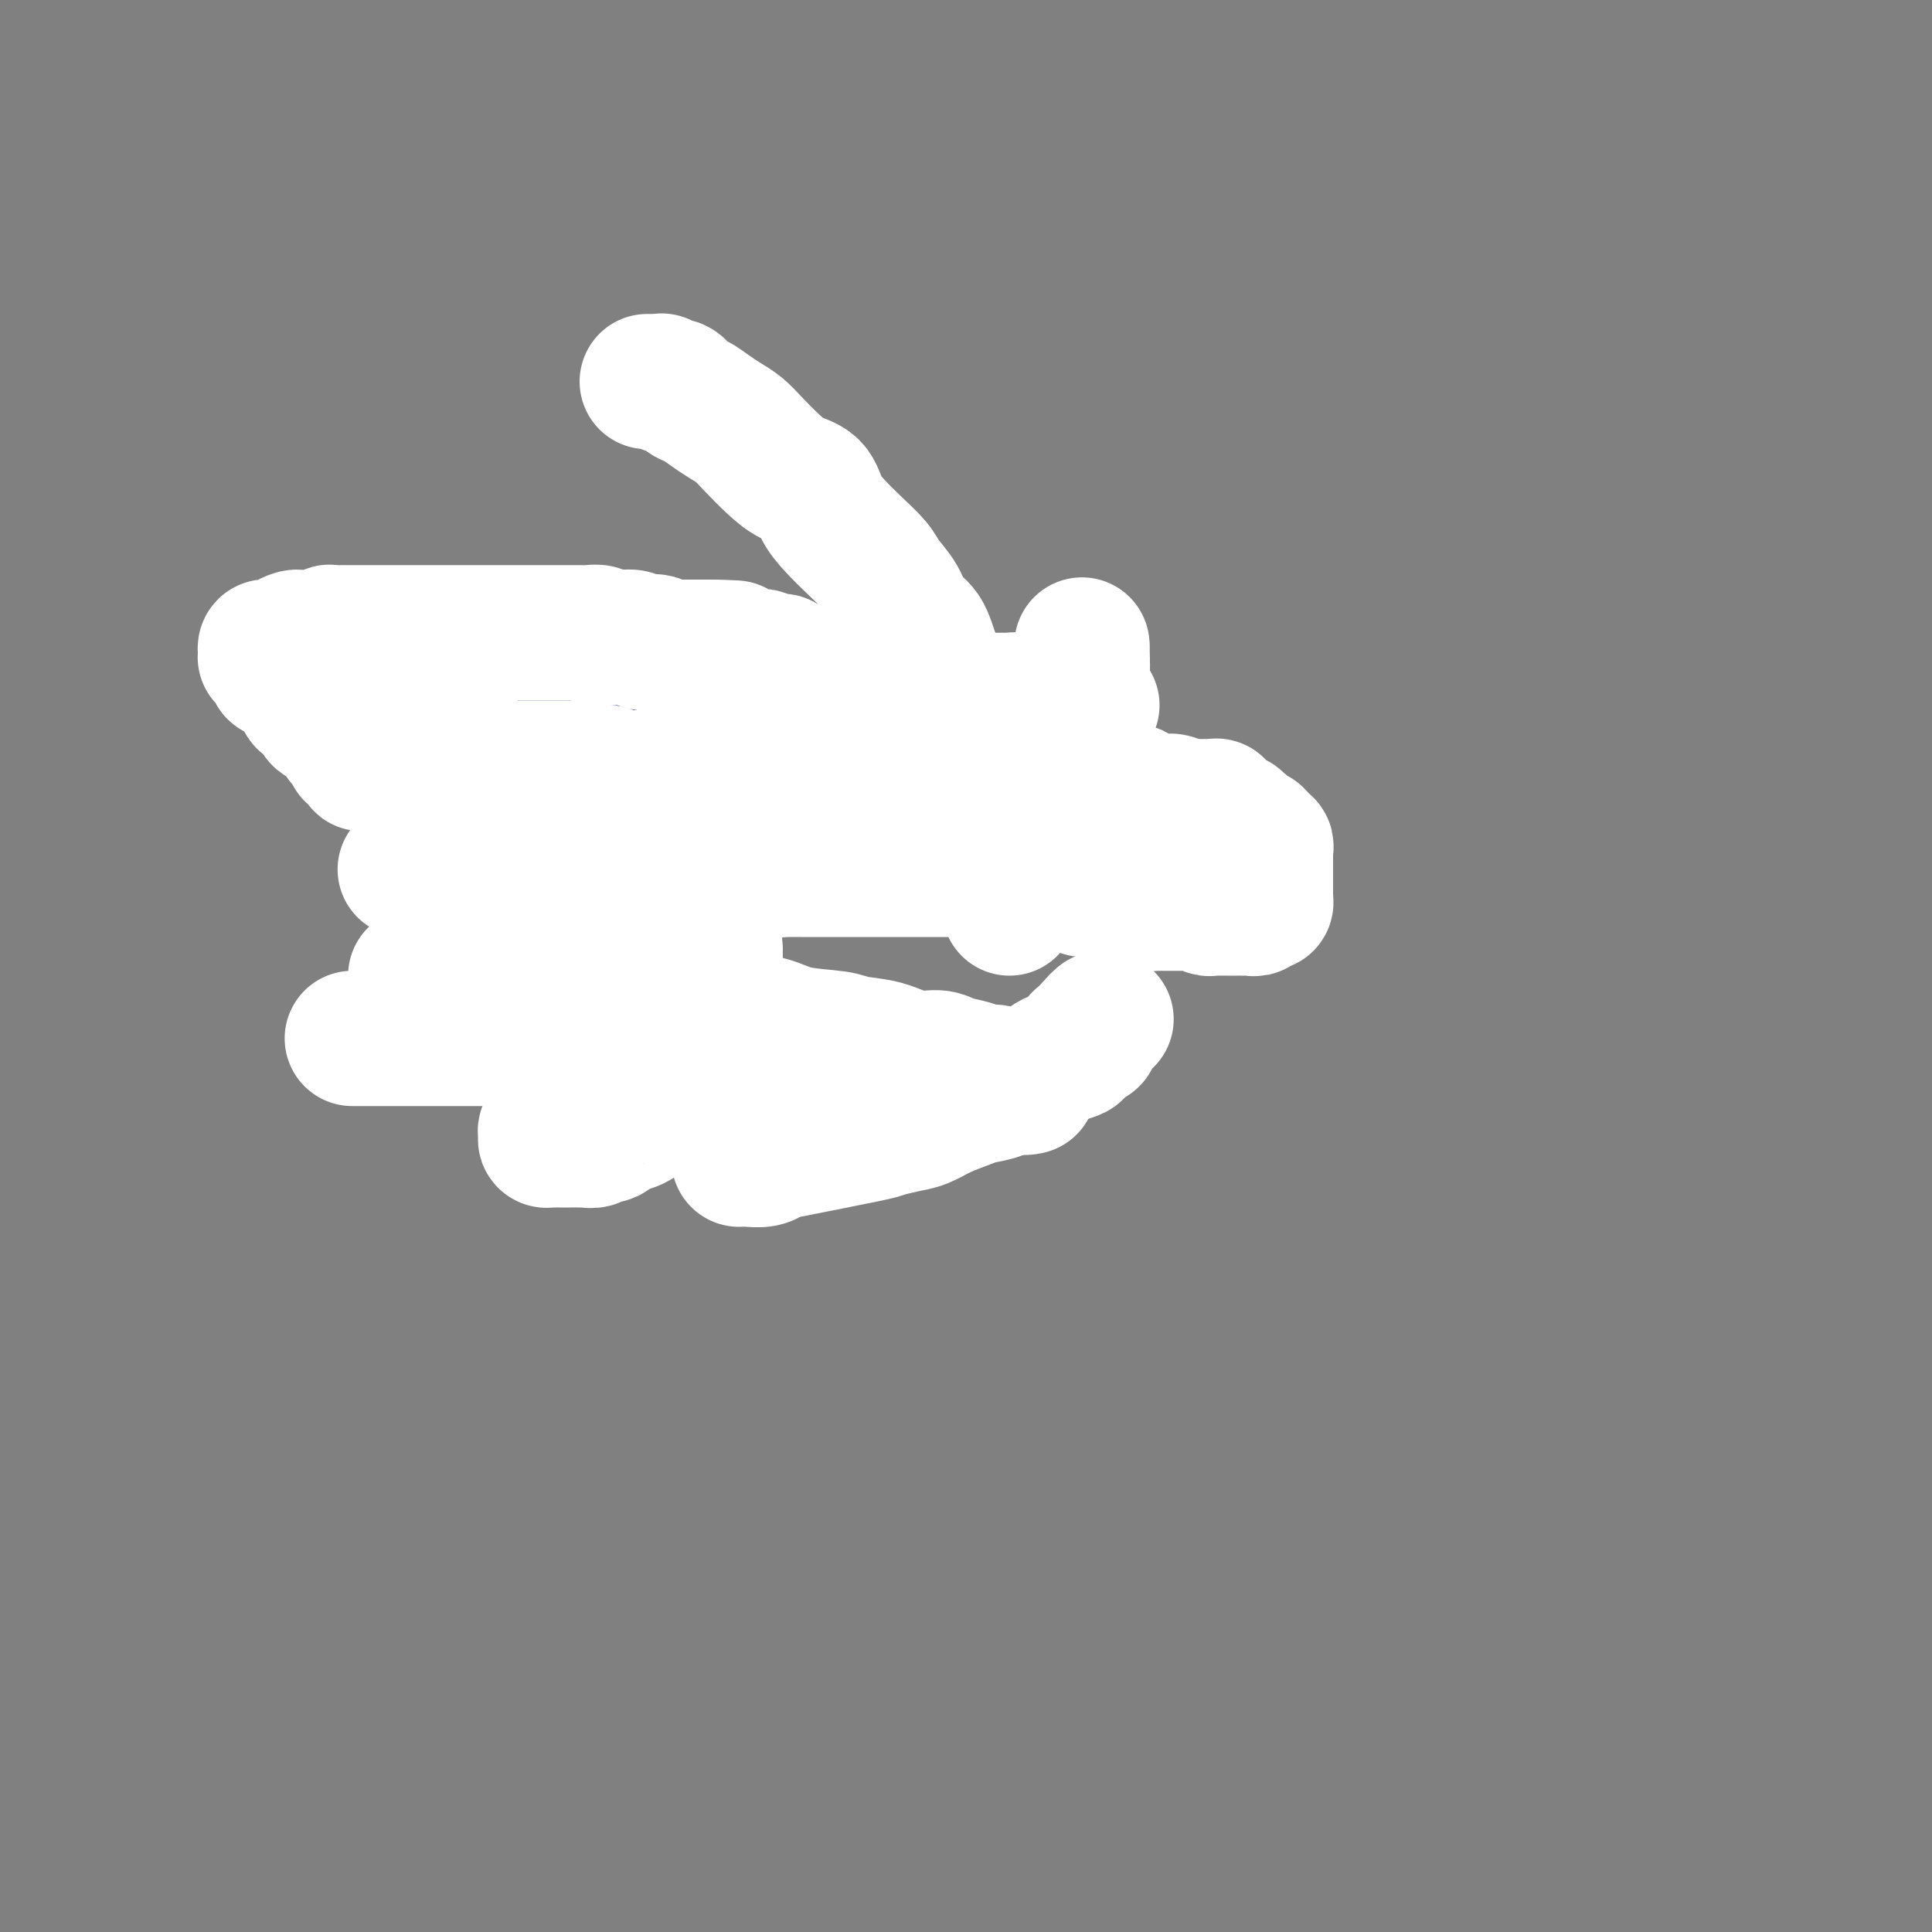 <svg viewBox='0 0 400 400' version='1.1' xmlns='http://www.w3.org/2000/svg' xmlns:xlink='http://www.w3.org/1999/xlink'><rect x="0" y="0" width="400" height="400" fill="#808080" stroke="none"/><g fill='none' stroke='#FFFFFF' stroke-width='28' stroke-linecap='round' stroke-linejoin='round'><path d='M153,240c0.565,-0.028 1.129,-0.057 2,0c0.871,0.057 2.048,0.198 3,0c0.952,-0.198 1.678,-0.736 2,-1c0.322,-0.264 0.238,-0.255 4,-1c3.762,-0.745 11.369,-2.244 15,-3c3.631,-0.756 3.287,-0.770 4,-1c0.713,-0.230 2.482,-0.678 4,-1c1.518,-0.322 2.784,-0.519 4,-1c1.216,-0.481 2.383,-1.245 4,-2c1.617,-0.755 3.686,-1.500 5,-2c1.314,-0.500 1.875,-0.754 3,-1c1.125,-0.246 2.814,-0.486 4,-1c1.186,-0.514 1.869,-1.304 3,-2c1.131,-0.696 2.709,-1.298 4,-2c1.291,-0.702 2.295,-1.503 3,-2c0.705,-0.497 1.111,-0.692 2,-1c0.889,-0.308 2.262,-0.731 3,-1c0.738,-0.269 0.843,-0.383 1,-1c0.157,-0.617 0.367,-1.737 1,-2c0.633,-0.263 1.690,0.332 2,0c0.310,-0.332 -0.128,-1.592 0,-2c0.128,-0.408 0.823,0.034 1,0c0.177,-0.034 -0.162,-0.545 0,-1c0.162,-0.455 0.827,-0.854 1,-1c0.173,-0.146 -0.146,-0.039 0,0c0.146,0.039 0.756,0.011 1,0c0.244,-0.011 0.122,-0.006 0,0'/></g>
<g fill='none' stroke='#122B6A' stroke-width='28' stroke-linecap='round' stroke-linejoin='round'><path d='M254,175c0.095,-0.312 0.191,-0.623 0,-1c-0.191,-0.377 -0.667,-0.818 -1,-1c-0.333,-0.182 -0.523,-0.105 -1,0c-0.477,0.105 -1.241,0.236 -2,0c-0.759,-0.236 -1.514,-0.841 -2,-1c-0.486,-0.159 -0.702,0.126 -2,0c-1.298,-0.126 -3.679,-0.663 -5,-1c-1.321,-0.337 -1.582,-0.474 -3,-1c-1.418,-0.526 -3.992,-1.440 -6,-2c-2.008,-0.560 -3.451,-0.764 -5,-1c-1.549,-0.236 -3.204,-0.504 -5,-1c-1.796,-0.496 -3.732,-1.221 -6,-2c-2.268,-0.779 -4.869,-1.612 -7,-2c-2.131,-0.388 -3.792,-0.330 -6,-1c-2.208,-0.670 -4.964,-2.067 -8,-3c-3.036,-0.933 -6.353,-1.401 -9,-2c-2.647,-0.599 -4.623,-1.330 -7,-2c-2.377,-0.670 -5.155,-1.281 -8,-2c-2.845,-0.719 -5.759,-1.547 -9,-2c-3.241,-0.453 -6.811,-0.532 -10,-1c-3.189,-0.468 -5.998,-1.325 -9,-2c-3.002,-0.675 -6.198,-1.168 -9,-2c-2.802,-0.832 -5.209,-2.002 -8,-3c-2.791,-0.998 -5.967,-1.822 -9,-2c-3.033,-0.178 -5.922,0.292 -9,0c-3.078,-0.292 -6.346,-1.346 -9,-2c-2.654,-0.654 -4.696,-0.907 -7,-1c-2.304,-0.093 -4.872,-0.025 -7,0c-2.128,0.025 -3.816,0.007 -6,0c-2.184,-0.007 -4.865,-0.002 -7,0c-2.135,0.002 -3.725,-0.000 -5,0c-1.275,0.000 -2.236,0.003 -3,0c-0.764,-0.003 -1.331,-0.012 -2,0c-0.669,0.012 -1.441,0.045 -2,0c-0.559,-0.045 -0.906,-0.167 -1,0c-0.094,0.167 0.067,0.625 0,1c-0.067,0.375 -0.360,0.667 0,1c0.360,0.333 1.373,0.705 2,1c0.627,0.295 0.870,0.511 2,1c1.130,0.489 3.149,1.249 5,2c1.851,0.751 3.534,1.493 6,2c2.466,0.507 5.713,0.780 8,1c2.287,0.220 3.612,0.388 6,1c2.388,0.612 5.837,1.666 9,2c3.163,0.334 6.039,-0.054 9,0c2.961,0.054 6.007,0.550 9,1c2.993,0.450 5.932,0.853 9,1c3.068,0.147 6.264,0.040 9,0c2.736,-0.040 5.013,-0.011 8,0c2.987,0.011 6.684,0.003 10,0c3.316,-0.003 6.252,-0.001 9,0c2.748,0.001 5.307,0.000 8,0c2.693,-0.000 5.521,-0.000 8,0c2.479,0.000 4.608,0.000 7,0c2.392,-0.000 5.046,-0.000 7,0c1.954,0.000 3.208,0.000 5,0c1.792,-0.000 4.123,-0.000 6,0c1.877,0.000 3.300,0.000 5,0c1.700,-0.000 3.678,-0.000 5,0c1.322,0.000 1.989,-0.000 3,0c1.011,0.000 2.366,0.000 3,0c0.634,-0.000 0.546,-0.000 1,0c0.454,0.000 1.451,0.000 2,0c0.549,-0.000 0.651,-0.000 1,0c0.349,0.000 0.943,0.000 1,0c0.057,-0.000 -0.425,-0.000 -1,0c-0.575,0.000 -1.242,0.000 -2,0c-0.758,-0.000 -1.608,-0.001 -2,0c-0.392,0.001 -0.327,0.003 -1,0c-0.673,-0.003 -2.083,-0.011 -3,0c-0.917,0.011 -1.342,0.040 -2,0c-0.658,-0.040 -1.550,-0.149 -3,0c-1.450,0.149 -3.460,0.555 -5,1c-1.540,0.445 -2.612,0.930 -4,1c-1.388,0.070 -3.093,-0.276 -5,0c-1.907,0.276 -4.018,1.175 -6,2c-1.982,0.825 -3.835,1.576 -6,2c-2.165,0.424 -4.640,0.520 -7,1c-2.360,0.480 -4.603,1.343 -7,2c-2.397,0.657 -4.947,1.110 -7,2c-2.053,0.890 -3.609,2.219 -6,3c-2.391,0.781 -5.615,1.014 -8,2c-2.385,0.986 -3.930,2.726 -6,4c-2.070,1.274 -4.666,2.082 -7,3c-2.334,0.918 -4.407,1.945 -6,3c-1.593,1.055 -2.707,2.137 -4,3c-1.293,0.863 -2.766,1.506 -4,2c-1.234,0.494 -2.229,0.839 -3,2c-0.771,1.161 -1.317,3.139 -2,4c-0.683,0.861 -1.504,0.606 -2,1c-0.496,0.394 -0.669,1.436 -1,2c-0.331,0.564 -0.821,0.649 -1,1c-0.179,0.351 -0.048,0.969 0,1c0.048,0.031 0.013,-0.526 0,0c-0.013,0.526 -0.003,2.134 0,3c0.003,0.866 -0.002,0.992 0,1c0.002,0.008 0.011,-0.100 0,0c-0.011,0.100 -0.042,0.408 0,1c0.042,0.592 0.155,1.468 0,2c-0.155,0.532 -0.580,0.720 0,1c0.580,0.280 2.166,0.651 3,1c0.834,0.349 0.917,0.674 1,1'/><path d='M115,203c1.083,1.782 1.790,2.737 3,3c1.210,0.263 2.922,-0.167 4,0c1.078,0.167 1.521,0.929 3,2c1.479,1.071 3.994,2.449 5,3c1.006,0.551 0.503,0.276 0,0'/></g>
<g fill='none' stroke='#FFFFFF' stroke-width='28' stroke-linecap='round' stroke-linejoin='round'><path d='M213,225c-0.476,0.112 -0.953,0.223 -1,0c-0.047,-0.223 0.335,-0.782 0,-1c-0.335,-0.218 -1.388,-0.096 -2,0c-0.612,0.096 -0.785,0.166 -1,0c-0.215,-0.166 -0.473,-0.569 -1,-1c-0.527,-0.431 -1.322,-0.890 -2,-1c-0.678,-0.110 -1.240,0.130 -2,0c-0.760,-0.130 -1.720,-0.630 -3,-1c-1.280,-0.370 -2.882,-0.610 -4,-1c-1.118,-0.390 -1.754,-0.931 -3,-1c-1.246,-0.069 -3.102,0.333 -5,0c-1.898,-0.333 -3.838,-1.403 -6,-2c-2.162,-0.597 -4.545,-0.723 -6,-1c-1.455,-0.277 -1.981,-0.704 -4,-1c-2.019,-0.296 -5.529,-0.459 -8,-1c-2.471,-0.541 -3.901,-1.458 -6,-2c-2.099,-0.542 -4.867,-0.710 -7,-1c-2.133,-0.290 -3.629,-0.704 -6,-1c-2.371,-0.296 -5.615,-0.476 -8,-1c-2.385,-0.524 -3.910,-1.394 -6,-2c-2.090,-0.606 -4.746,-0.950 -7,-1c-2.254,-0.050 -4.105,0.193 -6,0c-1.895,-0.193 -3.833,-0.821 -6,-1c-2.167,-0.179 -4.562,0.092 -6,0c-1.438,-0.092 -1.918,-0.546 -3,-1c-1.082,-0.454 -2.765,-0.906 -4,-1c-1.235,-0.094 -2.023,0.171 -3,0c-0.977,-0.171 -2.142,-0.778 -3,-1c-0.858,-0.222 -1.409,-0.060 -2,0c-0.591,0.060 -1.221,0.016 -2,0c-0.779,-0.016 -1.708,-0.004 -2,0c-0.292,0.004 0.053,0.001 0,0c-0.053,-0.001 -0.502,0.001 -1,0c-0.498,-0.001 -1.044,-0.004 -1,0c0.044,0.004 0.678,0.015 1,0c0.322,-0.015 0.332,-0.056 1,0c0.668,0.056 1.994,0.207 3,0c1.006,-0.207 1.691,-0.774 2,-1c0.309,-0.226 0.243,-0.113 1,0c0.757,0.113 2.339,0.226 3,0c0.661,-0.226 0.403,-0.792 1,-1c0.597,-0.208 2.051,-0.059 3,0c0.949,0.059 1.395,0.026 2,0c0.605,-0.026 1.370,-0.045 2,0c0.630,0.045 1.126,0.156 2,0c0.874,-0.156 2.125,-0.578 3,-1c0.875,-0.422 1.374,-0.845 2,-1c0.626,-0.155 1.379,-0.041 2,0c0.621,0.041 1.111,0.011 2,0c0.889,-0.011 2.176,-0.003 3,0c0.824,0.003 1.183,0.001 2,0c0.817,-0.001 2.090,-0.000 3,0c0.910,0.000 1.455,0.000 2,0c0.545,-0.000 1.089,-0.000 2,0c0.911,0.000 2.187,0.000 3,0c0.813,-0.000 1.162,-0.000 2,0c0.838,0.000 2.164,0.000 3,0c0.836,-0.000 1.180,-0.000 2,0c0.820,0.000 2.114,0.000 3,0c0.886,-0.000 1.365,-0.000 2,0c0.635,0.000 1.428,0.001 2,0c0.572,-0.001 0.924,-0.004 1,0c0.076,0.004 -0.123,0.016 0,0c0.123,-0.016 0.570,-0.061 1,0c0.430,0.061 0.845,0.227 1,0c0.155,-0.227 0.051,-0.848 0,-1c-0.051,-0.152 -0.051,0.166 0,0c0.051,-0.166 0.151,-0.814 0,-1c-0.151,-0.186 -0.555,0.090 -1,0c-0.445,-0.090 -0.933,-0.546 -1,-1c-0.067,-0.454 0.288,-0.905 0,-1c-0.288,-0.095 -1.217,0.167 -2,0c-0.783,-0.167 -1.418,-0.763 -2,-1c-0.582,-0.237 -1.110,-0.115 -2,0c-0.890,0.115 -2.143,0.223 -3,0c-0.857,-0.223 -1.318,-0.777 -2,-1c-0.682,-0.223 -1.586,-0.116 -2,0c-0.414,0.116 -0.337,0.242 -1,0c-0.663,-0.242 -2.067,-0.853 -3,-1c-0.933,-0.147 -1.395,0.171 -2,0c-0.605,-0.171 -1.352,-0.831 -2,-1c-0.648,-0.169 -1.195,0.152 -2,0c-0.805,-0.152 -1.868,-0.777 -3,-1c-1.132,-0.223 -2.334,-0.045 -3,0c-0.666,0.045 -0.797,-0.044 -1,0c-0.203,0.044 -0.478,0.222 -1,0c-0.522,-0.222 -1.291,-0.843 -2,-1c-0.709,-0.157 -1.359,0.150 -2,0c-0.641,-0.150 -1.275,-0.758 -2,-1c-0.725,-0.242 -1.542,-0.117 -2,0c-0.458,0.117 -0.556,0.228 -1,0c-0.444,-0.228 -1.232,-0.793 -2,-1c-0.768,-0.207 -1.514,-0.056 -2,0c-0.486,0.056 -0.710,0.016 -1,0c-0.290,-0.016 -0.645,-0.008 -1,0'/><path d='M100,186c-6.550,-1.311 -1.924,-1.087 0,-1c1.924,0.087 1.144,0.037 1,0c-0.144,-0.037 0.346,-0.063 1,0c0.654,0.063 1.473,0.213 2,0c0.527,-0.213 0.761,-0.789 1,-1c0.239,-0.211 0.483,-0.056 1,0c0.517,0.056 1.308,0.015 2,0c0.692,-0.015 1.284,-0.003 2,0c0.716,0.003 1.556,-0.003 2,0c0.444,0.003 0.491,0.015 1,0c0.509,-0.015 1.481,-0.057 2,0c0.519,0.057 0.587,0.211 1,0c0.413,-0.211 1.171,-0.789 2,-1c0.829,-0.211 1.727,-0.057 2,0c0.273,0.057 -0.080,0.016 0,0c0.080,-0.016 0.594,-0.008 1,0c0.406,0.008 0.705,0.016 1,0c0.295,-0.016 0.585,-0.057 1,0c0.415,0.057 0.953,0.212 1,0c0.047,-0.212 -0.399,-0.792 -1,-1c-0.601,-0.208 -1.356,-0.046 -2,0c-0.644,0.046 -1.175,-0.026 -2,0c-0.825,0.026 -1.943,0.151 -3,0c-1.057,-0.151 -2.054,-0.576 -3,-1c-0.946,-0.424 -1.842,-0.846 -3,-1c-1.158,-0.154 -2.579,-0.041 -4,0c-1.421,0.041 -2.840,0.011 -4,0c-1.160,-0.011 -2.059,-0.003 -3,0c-0.941,0.003 -1.925,0.001 -3,0c-1.075,-0.001 -2.242,-0.000 -3,0c-0.758,0.000 -1.107,0.000 -2,0c-0.893,-0.000 -2.331,-0.000 -3,0c-0.669,0.000 -0.569,0.000 -1,0c-0.431,-0.000 -1.391,-0.000 -2,0c-0.609,0.000 -0.866,0.000 -1,0c-0.134,-0.000 -0.145,-0.000 0,0c0.145,0.000 0.447,0.000 1,0c0.553,-0.000 1.357,-0.000 2,0c0.643,0.000 1.123,0.001 2,0c0.877,-0.001 2.149,-0.004 3,0c0.851,0.004 1.280,0.015 2,0c0.720,-0.015 1.732,-0.057 3,0c1.268,0.057 2.793,0.211 4,0c1.207,-0.211 2.098,-0.788 3,-1c0.902,-0.212 1.816,-0.061 3,0c1.184,0.061 2.637,0.030 4,0c1.363,-0.030 2.637,-0.061 4,0c1.363,0.061 2.817,0.212 4,0c1.183,-0.212 2.097,-0.789 3,-1c0.903,-0.211 1.794,-0.057 3,0c1.206,0.057 2.725,0.015 4,0c1.275,-0.015 2.306,-0.004 3,0c0.694,0.004 1.050,0.001 2,0c0.950,-0.001 2.492,-0.000 3,0c0.508,0.000 -0.019,0.000 0,0c0.019,-0.000 0.583,-0.000 1,0c0.417,0.000 0.685,0.000 1,0c0.315,-0.000 0.675,-0.000 1,0c0.325,0.000 0.613,0.000 1,0c0.387,-0.000 0.873,-0.000 1,0c0.127,0.000 -0.107,0.000 0,0c0.107,-0.000 0.553,-0.000 1,0'/><path d='M143,178c9.156,-0.309 3.045,-0.083 1,0c-2.045,0.083 -0.023,0.022 1,0c1.023,-0.022 1.048,-0.006 1,0c-0.048,0.006 -0.168,0.002 0,0c0.168,-0.002 0.623,-0.001 1,0c0.377,0.001 0.674,0.000 1,0c0.326,-0.000 0.680,-0.001 1,0c0.320,0.001 0.607,0.004 1,0c0.393,-0.004 0.892,-0.015 1,0c0.108,0.015 -0.173,0.057 0,0c0.173,-0.057 0.802,-0.211 1,0c0.198,0.211 -0.035,0.789 0,1c0.035,0.211 0.338,0.057 1,0c0.662,-0.057 1.683,-0.015 2,0c0.317,0.015 -0.070,0.004 0,0c0.070,-0.004 0.596,-0.002 1,0c0.404,0.002 0.686,0.004 1,0c0.314,-0.004 0.662,-0.015 1,0c0.338,0.015 0.668,0.057 1,0c0.332,-0.057 0.666,-0.211 1,0c0.334,0.211 0.669,0.789 1,1c0.331,0.211 0.657,0.057 1,0c0.343,-0.057 0.704,-0.015 1,0c0.296,0.015 0.526,0.004 1,0c0.474,-0.004 1.191,-0.001 2,0c0.809,0.001 1.708,0.000 2,0c0.292,-0.000 -0.024,-0.000 0,0c0.024,0.000 0.388,0.000 1,0c0.612,-0.000 1.473,-0.000 2,0c0.527,0.000 0.718,0.000 1,0c0.282,-0.000 0.653,-0.000 1,0c0.347,0.000 0.671,0.000 1,0c0.329,-0.000 0.665,-0.000 1,0c0.335,0.000 0.671,0.000 1,0c0.329,-0.000 0.653,-0.000 1,0c0.347,0.000 0.718,0.000 1,0c0.282,-0.000 0.475,-0.000 1,0c0.525,0.000 1.383,0.000 2,0c0.617,-0.000 0.993,-0.000 1,0c0.007,0.000 -0.353,0.000 0,0c0.353,-0.000 1.421,-0.000 2,0c0.579,0.000 0.670,0.000 1,0c0.330,-0.000 0.901,-0.000 1,0c0.099,0.000 -0.273,0.000 0,0c0.273,-0.000 1.190,-0.000 2,0c0.810,0.000 1.513,0.000 2,0c0.487,-0.000 0.759,-0.000 1,0c0.241,0.000 0.449,0.000 1,0c0.551,-0.000 1.443,-0.000 2,0c0.557,0.000 0.780,0.000 1,0c0.220,-0.000 0.436,-0.000 1,0c0.564,0.000 1.475,0.000 2,0c0.525,-0.000 0.666,-0.000 1,0c0.334,0.000 0.863,0.000 1,0c0.137,-0.000 -0.117,-0.000 0,0c0.117,0.000 0.605,0.000 1,0c0.395,-0.000 0.697,-0.000 1,0c0.303,0.000 0.606,0.000 1,0c0.394,-0.000 0.879,-0.000 1,0c0.121,0.000 -0.122,0.000 0,0c0.122,-0.000 0.607,-0.001 1,0c0.393,0.001 0.693,0.004 1,0c0.307,-0.004 0.621,-0.015 1,0c0.379,0.015 0.822,0.057 1,0c0.178,-0.057 0.089,-0.211 0,0c-0.089,0.211 -0.179,0.788 0,1c0.179,0.212 0.626,0.061 1,0c0.374,-0.061 0.674,-0.030 1,0c0.326,0.030 0.679,0.061 1,0c0.321,-0.061 0.611,-0.212 1,0c0.389,0.212 0.877,0.789 1,1c0.123,0.211 -0.121,0.056 0,0c0.121,-0.056 0.606,-0.015 1,0c0.394,0.015 0.697,0.003 1,0c0.303,-0.003 0.606,0.003 1,0c0.394,-0.003 0.879,-0.015 1,0c0.121,0.015 -0.122,0.057 0,0c0.122,-0.057 0.610,-0.211 1,0c0.390,0.211 0.682,0.789 1,1c0.318,0.211 0.664,0.056 1,0c0.336,-0.056 0.664,-0.011 1,0c0.336,0.011 0.681,-0.011 1,0c0.319,0.011 0.611,0.056 1,0c0.389,-0.056 0.875,-0.211 1,0c0.125,0.211 -0.111,0.789 0,1c0.111,0.211 0.569,0.057 1,0c0.431,-0.057 0.837,-0.015 1,0c0.163,0.015 0.085,0.004 0,0c-0.085,-0.004 -0.177,-0.001 0,0c0.177,0.001 0.625,0.000 1,0c0.375,-0.000 0.679,-0.000 1,0c0.321,0.000 0.661,0.000 1,0'/><path d='M229,184c13.770,0.868 5.195,0.037 2,0c-3.195,-0.037 -1.009,0.721 0,1c1.009,0.279 0.843,0.079 1,0c0.157,-0.079 0.639,-0.036 1,0c0.361,0.036 0.603,0.066 1,0c0.397,-0.066 0.950,-0.228 1,0c0.050,0.228 -0.403,0.846 0,1c0.403,0.154 1.662,-0.155 2,0c0.338,0.155 -0.246,0.774 0,1c0.246,0.226 1.323,0.061 2,0c0.677,-0.061 0.955,-0.016 1,0c0.045,0.016 -0.142,0.004 0,0c0.142,-0.004 0.612,-0.001 1,0c0.388,0.001 0.696,0.000 1,0c0.304,-0.000 0.606,-0.000 1,0c0.394,0.000 0.879,-0.000 1,0c0.121,0.000 -0.121,0.000 0,0c0.121,-0.000 0.605,-0.001 1,0c0.395,0.001 0.701,0.004 1,0c0.299,-0.004 0.591,-0.015 1,0c0.409,0.015 0.935,0.057 1,0c0.065,-0.057 -0.333,-0.211 0,0c0.333,0.211 1.395,0.789 2,1c0.605,0.211 0.754,0.057 1,0c0.246,-0.057 0.591,-0.015 1,0c0.409,0.015 0.883,0.004 1,0c0.117,-0.004 -0.122,-0.001 0,0c0.122,0.001 0.606,0.000 1,0c0.394,-0.000 0.697,0.000 1,0c0.303,-0.000 0.606,-0.000 1,0c0.394,0.000 0.879,0.001 1,0c0.121,-0.001 -0.123,-0.004 0,0c0.123,0.004 0.611,0.016 1,0c0.389,-0.016 0.679,-0.060 1,0c0.321,0.060 0.675,0.222 1,0c0.325,-0.222 0.623,-0.829 1,-1c0.377,-0.171 0.833,0.094 1,0c0.167,-0.094 0.045,-0.546 0,-1c-0.045,-0.454 -0.012,-0.909 0,-1c0.012,-0.091 0.003,0.183 0,0c-0.003,-0.183 -0.001,-0.823 0,-1c0.001,-0.177 0.000,0.107 0,0c-0.000,-0.107 -0.000,-0.606 0,-1c0.000,-0.394 -0.000,-0.683 0,-1c0.000,-0.317 0.000,-0.662 0,-1c-0.000,-0.338 -0.000,-0.668 0,-1c0.000,-0.332 0.001,-0.668 0,-1c-0.001,-0.332 -0.004,-0.662 0,-1c0.004,-0.338 0.016,-0.683 0,-1c-0.016,-0.317 -0.061,-0.606 0,-1c0.061,-0.394 0.227,-0.894 0,-1c-0.227,-0.106 -0.849,0.183 -1,0c-0.151,-0.183 0.167,-0.836 0,-1c-0.167,-0.164 -0.819,0.163 -1,0c-0.181,-0.163 0.110,-0.814 0,-1c-0.110,-0.186 -0.622,0.095 -1,0c-0.378,-0.095 -0.622,-0.565 -1,-1c-0.378,-0.435 -0.889,-0.835 -1,-1c-0.111,-0.165 0.178,-0.096 0,0c-0.178,0.096 -0.822,0.218 -1,0c-0.178,-0.218 0.110,-0.775 0,-1c-0.110,-0.225 -0.617,-0.117 -1,0c-0.383,0.117 -0.643,0.243 -1,0c-0.357,-0.243 -0.813,-0.853 -1,-1c-0.187,-0.147 -0.106,0.171 0,0c0.106,-0.171 0.235,-0.830 0,-1c-0.235,-0.170 -0.836,0.151 -1,0c-0.164,-0.151 0.110,-0.772 0,-1c-0.110,-0.228 -0.603,-0.061 -1,0c-0.397,0.061 -0.698,0.016 -1,0c-0.302,-0.016 -0.606,-0.004 -1,0c-0.394,0.004 -0.879,0.001 -1,0c-0.121,-0.001 0.122,-0.000 0,0c-0.122,0.000 -0.607,0.000 -1,0c-0.393,-0.000 -0.693,-0.000 -1,0c-0.307,0.000 -0.621,0.000 -1,0c-0.379,-0.000 -0.823,-0.000 -1,0c-0.177,0.000 -0.089,0.000 0,0'/><path d='M244,167c-2.963,-1.464 -1.371,-1.124 -1,-1c0.371,0.124 -0.478,0.033 -1,0c-0.522,-0.033 -0.717,-0.008 -1,0c-0.283,0.008 -0.653,-0.001 -1,0c-0.347,0.001 -0.671,0.010 -1,0c-0.329,-0.010 -0.663,-0.040 -1,0c-0.337,0.040 -0.676,0.151 -1,0c-0.324,-0.151 -0.632,-0.562 -1,-1c-0.368,-0.438 -0.795,-0.902 -1,-1c-0.205,-0.098 -0.188,0.171 -1,0c-0.812,-0.171 -2.451,-0.782 -3,-1c-0.549,-0.218 -0.006,-0.045 0,0c0.006,0.045 -0.524,-0.040 -1,0c-0.476,0.040 -0.897,0.203 -1,0c-0.103,-0.203 0.112,-0.772 0,-1c-0.112,-0.228 -0.552,-0.116 -1,0c-0.448,0.116 -0.904,0.237 -1,0c-0.096,-0.237 0.167,-0.833 0,-1c-0.167,-0.167 -0.763,0.095 -1,0c-0.237,-0.095 -0.115,-0.548 0,-1c0.115,-0.452 0.223,-0.905 0,-1c-0.223,-0.095 -0.778,0.168 -1,0c-0.222,-0.168 -0.112,-0.766 0,-1c0.112,-0.234 0.227,-0.105 0,0c-0.227,0.105 -0.796,0.187 -1,0c-0.204,-0.187 -0.044,-0.641 0,-1c0.044,-0.359 -0.027,-0.622 0,-1c0.027,-0.378 0.151,-0.871 0,-1c-0.151,-0.129 -0.576,0.106 -1,0c-0.424,-0.106 -0.846,-0.553 -1,-1c-0.154,-0.447 -0.041,-0.893 0,-1c0.041,-0.107 0.011,0.125 0,0c-0.011,-0.125 -0.003,-0.607 0,-1c0.003,-0.393 0.001,-0.697 0,-1c-0.001,-0.303 -0.000,-0.606 0,-1c0.000,-0.394 0.000,-0.879 0,-1c-0.000,-0.121 -0.000,0.121 0,0c0.000,-0.121 -0.000,-0.606 0,-1c0.000,-0.394 0.000,-0.697 0,-1c-0.000,-0.303 -0.000,-0.606 0,-1c0.000,-0.394 0.000,-0.879 0,-1c-0.000,-0.121 -0.001,0.121 0,0c0.001,-0.121 0.004,-0.606 0,-1c-0.004,-0.394 -0.015,-0.698 0,-1c0.015,-0.302 0.057,-0.602 0,-1c-0.057,-0.398 -0.212,-0.894 0,-1c0.212,-0.106 0.793,0.179 1,0c0.207,-0.179 0.041,-0.821 0,-1c-0.041,-0.179 0.041,0.106 0,0c-0.041,-0.106 -0.207,-0.602 0,-1c0.207,-0.398 0.788,-0.698 1,-1c0.212,-0.302 0.057,-0.607 0,-1c-0.057,-0.393 -0.015,-0.873 0,-1c0.015,-0.127 0.004,0.100 0,0c-0.004,-0.100 -0.001,-0.527 0,-1c0.001,-0.473 0.000,-0.992 0,-1c-0.000,-0.008 -0.000,0.496 0,1'/><path d='M224,135c0.003,-3.317 0.011,-0.111 0,1c-0.011,1.111 -0.041,0.125 0,0c0.041,-0.125 0.155,0.610 0,1c-0.155,0.390 -0.578,0.433 -1,1c-0.422,0.567 -0.844,1.658 -1,2c-0.156,0.342 -0.046,-0.063 0,0c0.046,0.063 0.026,0.595 0,1c-0.026,0.405 -0.060,0.682 0,1c0.060,0.318 0.212,0.676 0,1c-0.212,0.324 -0.788,0.613 -1,1c-0.212,0.387 -0.061,0.874 0,1c0.061,0.126 0.030,-0.107 0,0c-0.030,0.107 -0.061,0.554 0,1c0.061,0.446 0.212,0.889 0,1c-0.212,0.111 -0.789,-0.111 -1,0c-0.211,0.111 -0.056,0.555 0,1c0.056,0.445 0.015,0.893 0,1c-0.015,0.107 -0.003,-0.125 0,0c0.003,0.125 -0.003,0.608 0,1c0.003,0.392 0.015,0.693 0,1c-0.015,0.307 -0.056,0.621 0,1c0.056,0.379 0.211,0.822 0,1c-0.211,0.178 -0.788,0.089 -1,0c-0.212,-0.089 -0.061,-0.179 0,0c0.061,0.179 0.031,0.626 0,1c-0.031,0.374 -0.065,0.675 0,1c0.065,0.325 0.228,0.675 0,1c-0.228,0.325 -0.846,0.626 -1,1c-0.154,0.374 0.155,0.821 0,1c-0.155,0.179 -0.774,0.089 -1,0c-0.226,-0.089 -0.060,-0.177 0,0c0.060,0.177 0.013,0.621 0,1c-0.013,0.379 0.008,0.694 0,1c-0.008,0.306 -0.045,0.603 0,1c0.045,0.397 0.171,0.894 0,1c-0.171,0.106 -0.638,-0.179 -1,0c-0.362,0.179 -0.619,0.823 -1,1c-0.381,0.177 -0.886,-0.111 -1,0c-0.114,0.111 0.163,0.622 0,1c-0.163,0.378 -0.764,0.623 -1,1c-0.236,0.377 -0.105,0.886 0,1c0.105,0.114 0.183,-0.165 0,0c-0.183,0.165 -0.627,0.775 -1,1c-0.373,0.225 -0.675,0.064 -1,0c-0.325,-0.064 -0.675,-0.031 -1,0c-0.325,0.031 -0.626,0.061 -1,0c-0.374,-0.061 -0.821,-0.212 -1,0c-0.179,0.212 -0.089,0.789 0,1c0.089,0.211 0.178,0.057 0,0c-0.178,-0.057 -0.621,-0.015 -1,0c-0.379,0.015 -0.693,0.004 -1,0c-0.307,-0.004 -0.607,-0.001 -1,0c-0.393,0.001 -0.878,0.000 -1,0c-0.122,-0.000 0.121,-0.000 0,0c-0.121,0.000 -0.606,0.001 -1,0c-0.394,-0.001 -0.698,-0.004 -1,0c-0.302,0.004 -0.602,0.015 -1,0c-0.398,-0.015 -0.895,-0.055 -1,0c-0.105,0.055 0.183,0.207 0,0c-0.183,-0.207 -0.838,-0.772 -1,-1c-0.162,-0.228 0.167,-0.118 0,0c-0.167,0.118 -0.832,0.243 -1,0c-0.168,-0.243 0.161,-0.853 0,-1c-0.161,-0.147 -0.813,0.171 -1,0c-0.187,-0.171 0.091,-0.830 0,-1c-0.091,-0.170 -0.550,0.148 -1,0c-0.450,-0.148 -0.890,-0.761 -1,-1c-0.110,-0.239 0.112,-0.102 0,0c-0.112,0.102 -0.556,0.171 -1,0c-0.444,-0.171 -0.889,-0.582 -1,-1c-0.111,-0.418 0.111,-0.844 0,-1c-0.111,-0.156 -0.556,-0.042 -1,0c-0.444,0.042 -0.889,0.011 -1,0c-0.111,-0.011 0.111,-0.003 0,0c-0.111,0.003 -0.556,0.002 -1,0'/><path d='M190,162c-2.055,-0.928 -1.194,-0.249 -1,0c0.194,0.249 -0.281,0.067 -1,0c-0.719,-0.067 -1.684,-0.018 -2,0c-0.316,0.018 0.017,0.005 0,0c-0.017,-0.005 -0.385,-0.001 -1,0c-0.615,0.001 -1.477,0.000 -2,0c-0.523,-0.000 -0.707,-0.000 -1,0c-0.293,0.000 -0.695,0.000 -1,0c-0.305,-0.000 -0.512,-0.000 -1,0c-0.488,0.000 -1.257,0.000 -2,0c-0.743,-0.000 -1.459,-0.000 -2,0c-0.541,0.000 -0.909,0.000 -2,0c-1.091,-0.000 -2.907,-0.000 -4,0c-1.093,0.000 -1.462,0.000 -2,0c-0.538,-0.000 -1.245,-0.000 -2,0c-0.755,0.000 -1.558,0.000 -2,0c-0.442,-0.000 -0.522,-0.000 -1,0c-0.478,0.000 -1.353,0.000 -2,0c-0.647,-0.000 -1.065,-0.000 -2,0c-0.935,0.000 -2.386,0.000 -3,0c-0.614,-0.000 -0.392,-0.000 -1,0c-0.608,0.000 -2.045,0.000 -3,0c-0.955,-0.000 -1.426,-0.000 -2,0c-0.574,0.000 -1.251,0.001 -2,0c-0.749,-0.001 -1.569,-0.004 -2,0c-0.431,0.004 -0.473,0.015 -1,0c-0.527,-0.015 -1.541,-0.057 -2,0c-0.459,0.057 -0.365,0.211 -1,0c-0.635,-0.211 -2.001,-0.789 -3,-1c-0.999,-0.211 -1.632,-0.057 -2,0c-0.368,0.057 -0.470,0.015 -1,0c-0.530,-0.015 -1.489,-0.003 -2,0c-0.511,0.003 -0.574,-0.003 -1,0c-0.426,0.003 -1.213,0.015 -2,0c-0.787,-0.015 -1.572,-0.057 -2,0c-0.428,0.057 -0.499,0.212 -1,0c-0.501,-0.212 -1.433,-0.793 -2,-1c-0.567,-0.207 -0.768,-0.041 -1,0c-0.232,0.041 -0.496,-0.041 -1,0c-0.504,0.041 -1.247,0.207 -2,0c-0.753,-0.207 -1.516,-0.788 -2,-1c-0.484,-0.212 -0.689,-0.057 -1,0c-0.311,0.057 -0.726,0.015 -1,0c-0.274,-0.015 -0.405,-0.004 -1,0c-0.595,0.004 -1.655,0.001 -2,0c-0.345,-0.001 0.024,-0.000 0,0c-0.024,0.000 -0.440,0.000 -1,0c-0.560,-0.000 -1.263,-0.000 -2,0c-0.737,0.000 -1.507,0.000 -2,0c-0.493,-0.000 -0.708,-0.000 -1,0c-0.292,0.000 -0.659,0.001 -1,0c-0.341,-0.001 -0.655,-0.004 -1,0c-0.345,0.004 -0.721,0.015 -1,0c-0.279,-0.015 -0.460,-0.057 -1,0c-0.540,0.057 -1.440,0.211 -2,0c-0.560,-0.211 -0.779,-0.789 -1,-1c-0.221,-0.211 -0.444,-0.057 -1,0c-0.556,0.057 -1.444,0.015 -2,0c-0.556,-0.015 -0.780,-0.004 -1,0c-0.220,0.004 -0.435,0.001 -1,0c-0.565,-0.001 -1.479,-0.000 -2,0c-0.521,0.000 -0.650,0.000 -1,0c-0.350,-0.000 -0.920,-0.000 -1,0c-0.080,0.000 0.329,0.000 0,0c-0.329,-0.000 -1.398,-0.000 -2,0c-0.602,0.000 -0.737,0.000 -1,0c-0.263,-0.000 -0.653,-0.000 -1,0c-0.347,0.000 -0.652,0.000 -1,0c-0.348,-0.000 -0.741,-0.000 -1,0c-0.259,0.000 -0.384,0.000 -1,0c-0.616,-0.000 -1.723,-0.000 -2,0c-0.277,0.000 0.278,0.000 0,0c-0.278,-0.000 -1.388,-0.000 -2,0c-0.612,0.000 -0.727,0.000 -1,0c-0.273,-0.000 -0.704,-0.000 -1,0c-0.296,0.000 -0.458,0.001 -1,0c-0.542,-0.001 -1.466,-0.003 -2,0c-0.534,0.003 -0.678,0.011 -1,0c-0.322,-0.011 -0.821,-0.042 -1,0c-0.179,0.042 -0.038,0.155 0,0c0.038,-0.155 -0.029,-0.580 0,-1c0.029,-0.420 0.152,-0.835 0,-1c-0.152,-0.165 -0.579,-0.082 -1,0c-0.421,0.082 -0.834,0.162 -1,0c-0.166,-0.162 -0.083,-0.564 0,-1c0.083,-0.436 0.167,-0.904 0,-1c-0.167,-0.096 -0.583,0.182 -1,0c-0.417,-0.182 -0.834,-0.822 -1,-1c-0.166,-0.178 -0.082,0.106 0,0c0.082,-0.106 0.163,-0.603 0,-1c-0.163,-0.397 -0.568,-0.694 -1,-1c-0.432,-0.306 -0.891,-0.620 -1,-1c-0.109,-0.380 0.130,-0.826 0,-1c-0.130,-0.174 -0.630,-0.075 -1,0c-0.370,0.075 -0.610,0.127 -1,0c-0.390,-0.127 -0.931,-0.433 -1,-1c-0.069,-0.567 0.332,-1.394 0,-2c-0.332,-0.606 -1.398,-0.991 -2,-1c-0.602,-0.009 -0.739,0.358 -1,0c-0.261,-0.358 -0.647,-1.443 -1,-2c-0.353,-0.557 -0.672,-0.588 -1,-1c-0.328,-0.412 -0.664,-1.206 -1,-2'/><path d='M60,140c-2.581,-2.802 -0.534,-0.807 0,0c0.534,0.807 -0.446,0.427 -1,0c-0.554,-0.427 -0.684,-0.902 -1,-1c-0.316,-0.098 -0.820,0.180 -1,0c-0.180,-0.180 -0.038,-0.819 0,-1c0.038,-0.181 -0.028,0.096 0,0c0.028,-0.096 0.151,-0.564 0,-1c-0.151,-0.436 -0.577,-0.838 -1,-1c-0.423,-0.162 -0.843,-0.082 -1,0c-0.157,0.082 -0.052,0.166 0,0c0.052,-0.166 0.052,-0.580 0,-1c-0.052,-0.420 -0.154,-0.844 0,-1c0.154,-0.156 0.565,-0.045 1,0c0.435,0.045 0.894,0.022 1,0c0.106,-0.022 -0.140,-0.044 0,0c0.140,0.044 0.668,0.156 1,0c0.332,-0.156 0.470,-0.578 1,-1c0.530,-0.422 1.451,-0.845 2,-1c0.549,-0.155 0.724,-0.042 1,0c0.276,0.042 0.651,0.012 1,0c0.349,-0.012 0.671,-0.007 1,0c0.329,0.007 0.664,0.016 1,0c0.336,-0.016 0.672,-0.057 1,0c0.328,0.057 0.646,0.211 1,0c0.354,-0.211 0.742,-0.789 1,-1c0.258,-0.211 0.384,-0.057 1,0c0.616,0.057 1.721,0.015 2,0c0.279,-0.015 -0.270,-0.004 0,0c0.270,0.004 1.357,0.001 2,0c0.643,-0.001 0.841,-0.000 1,0c0.159,0.000 0.279,0.000 1,0c0.721,-0.000 2.043,-0.000 3,0c0.957,0.000 1.550,0.000 2,0c0.450,-0.000 0.758,-0.000 1,0c0.242,0.000 0.417,0.000 1,0c0.583,-0.000 1.573,-0.000 2,0c0.427,0.000 0.289,0.000 1,0c0.711,-0.000 2.269,-0.000 3,0c0.731,0.000 0.634,0.000 1,0c0.366,-0.000 1.197,-0.000 2,0c0.803,0.000 1.580,0.000 2,0c0.420,-0.000 0.483,-0.000 1,0c0.517,0.000 1.486,0.000 2,0c0.514,-0.000 0.572,-0.000 1,0c0.428,0.000 1.227,0.000 2,0c0.773,-0.000 1.520,-0.000 2,0c0.480,0.000 0.692,0.000 1,0c0.308,-0.000 0.713,-0.000 1,0c0.287,0.000 0.457,0.000 1,0c0.543,-0.000 1.460,-0.000 2,0c0.540,0.000 0.705,0.000 1,0c0.295,-0.000 0.722,-0.000 1,0c0.278,0.000 0.407,0.000 1,0c0.593,-0.000 1.650,-0.000 2,0c0.350,0.000 -0.008,0.000 0,0c0.008,-0.000 0.383,-0.000 1,0c0.617,0.000 1.475,0.000 2,0c0.525,-0.000 0.718,-0.000 1,0c0.282,0.000 0.653,0.000 1,0c0.347,-0.000 0.671,-0.000 1,0c0.329,0.000 0.665,0.000 1,0c0.335,-0.000 0.671,-0.001 1,0c0.329,0.001 0.651,0.004 1,0c0.349,-0.004 0.723,-0.015 1,0c0.277,0.015 0.455,0.057 1,0c0.545,-0.057 1.456,-0.211 2,0c0.544,0.211 0.722,0.789 1,1c0.278,0.211 0.655,0.056 1,0c0.345,-0.056 0.659,-0.011 1,0c0.341,0.011 0.711,-0.011 1,0c0.289,0.011 0.497,0.054 1,0c0.503,-0.054 1.301,-0.207 2,0c0.699,0.207 1.300,0.773 2,1c0.700,0.227 1.501,0.113 2,0c0.499,-0.113 0.697,-0.227 1,0c0.303,0.227 0.711,0.793 1,1c0.289,0.207 0.459,0.056 1,0c0.541,-0.056 1.454,-0.015 2,0c0.546,0.015 0.724,0.004 1,0c0.276,-0.004 0.651,-0.001 1,0c0.349,0.001 0.671,0.000 1,0c0.329,-0.000 0.666,-0.000 1,0c0.334,0.000 0.667,0.000 1,0c0.333,-0.000 0.667,-0.000 1,0'/><path d='M146,134c11.776,0.420 3.715,-0.031 1,0c-2.715,0.031 -0.084,0.544 1,1c1.084,0.456 0.623,0.854 1,1c0.377,0.146 1.594,0.039 2,0c0.406,-0.039 0.003,-0.010 0,0c-0.003,0.010 0.394,0.003 1,0c0.606,-0.003 1.419,-0.000 2,0c0.581,0.000 0.928,-0.001 1,0c0.072,0.001 -0.132,0.004 0,0c0.132,-0.004 0.599,-0.015 1,0c0.401,0.015 0.737,0.055 1,0c0.263,-0.055 0.452,-0.207 1,0c0.548,0.207 1.456,0.772 2,1c0.544,0.228 0.723,0.117 1,0c0.277,-0.117 0.652,-0.242 1,0c0.348,0.242 0.671,0.850 1,1c0.329,0.150 0.665,-0.157 1,0c0.335,0.157 0.668,0.778 1,1c0.332,0.222 0.664,0.045 1,0c0.336,-0.045 0.676,0.040 1,0c0.324,-0.040 0.633,-0.207 1,0c0.367,0.207 0.794,0.786 1,1c0.206,0.214 0.191,0.061 1,0c0.809,-0.061 2.440,-0.030 3,0c0.560,0.030 0.048,0.060 0,0c-0.048,-0.060 0.367,-0.208 1,0c0.633,0.208 1.482,0.773 2,1c0.518,0.227 0.703,0.117 1,0c0.297,-0.117 0.705,-0.242 1,0c0.295,0.242 0.478,0.849 1,1c0.522,0.151 1.382,-0.156 2,0c0.618,0.156 0.992,0.774 1,1c0.008,0.226 -0.350,0.060 0,0c0.350,-0.060 1.407,-0.012 2,0c0.593,0.012 0.722,-0.011 1,0c0.278,0.011 0.705,0.056 1,0c0.295,-0.056 0.459,-0.212 1,0c0.541,0.212 1.458,0.793 2,1c0.542,0.207 0.708,0.041 1,0c0.292,-0.041 0.709,0.041 1,0c0.291,-0.041 0.457,-0.207 1,0c0.543,0.207 1.463,0.788 2,1c0.537,0.212 0.689,0.057 1,0c0.311,-0.057 0.779,-0.015 1,0c0.221,0.015 0.196,0.004 1,0c0.804,-0.004 2.438,-0.001 3,0c0.562,0.001 0.052,0.000 0,0c-0.052,-0.000 0.353,-0.000 1,0c0.647,0.000 1.536,-0.000 2,0c0.464,0.000 0.505,0.000 1,0c0.495,-0.000 1.446,-0.001 2,0c0.554,0.001 0.712,0.004 1,0c0.288,-0.004 0.706,-0.015 1,0c0.294,0.015 0.462,0.057 1,0c0.538,-0.057 1.444,-0.211 2,0c0.556,0.211 0.761,0.789 1,1c0.239,0.211 0.511,0.057 1,0c0.489,-0.057 1.194,-0.015 2,0c0.806,0.015 1.712,0.004 2,0c0.288,-0.004 -0.043,-0.001 0,0c0.043,0.001 0.459,0.000 1,0c0.541,-0.000 1.206,-0.000 2,0c0.794,0.000 1.718,0.000 2,0c0.282,-0.000 -0.078,0.000 0,0c0.078,-0.000 0.595,-0.000 1,0c0.405,0.000 0.697,0.000 1,0c0.303,-0.000 0.615,-0.000 1,0c0.385,0.000 0.842,0.001 1,0c0.158,-0.001 0.017,-0.004 0,0c-0.017,0.004 0.091,0.015 0,0c-0.091,-0.015 -0.379,-0.057 -1,0c-0.621,0.057 -1.574,0.211 -2,0c-0.426,-0.211 -0.326,-0.789 -1,-1c-0.674,-0.211 -2.123,-0.057 -3,0c-0.877,0.057 -1.183,0.015 -2,0c-0.817,-0.015 -2.147,-0.004 -3,0c-0.853,0.004 -1.230,0.001 -2,0c-0.770,-0.001 -1.935,-0.000 -3,0c-1.065,0.000 -2.031,0.000 -3,0c-0.969,-0.000 -1.940,0.000 -3,0c-1.060,-0.000 -2.208,-0.001 -3,0c-0.792,0.001 -1.227,0.003 -2,0c-0.773,-0.003 -1.882,-0.011 -3,0c-1.118,0.011 -2.243,0.041 -3,0c-0.757,-0.041 -1.146,-0.154 -2,0c-0.854,0.154 -2.173,0.576 -3,1c-0.827,0.424 -1.161,0.849 -2,1c-0.839,0.151 -2.182,0.026 -3,0c-0.818,-0.026 -1.111,0.046 -2,0c-0.889,-0.046 -2.375,-0.208 -3,0c-0.625,0.208 -0.390,0.788 -1,1c-0.610,0.212 -2.064,0.057 -3,0c-0.936,-0.057 -1.354,-0.015 -2,0c-0.646,0.015 -1.520,0.004 -2,0c-0.480,-0.004 -0.566,-0.001 -1,0c-0.434,0.001 -1.217,0.001 -2,0'/><path d='M166,148c-9.604,0.249 -4.114,-0.130 -2,0c2.114,0.130 0.851,0.767 0,1c-0.851,0.233 -1.290,0.061 -2,0c-0.710,-0.061 -1.692,-0.013 -2,0c-0.308,0.013 0.058,-0.010 0,0c-0.058,0.010 -0.540,0.055 -1,0c-0.460,-0.055 -0.898,-0.208 -1,0c-0.102,0.208 0.130,0.776 0,1c-0.130,0.224 -0.624,0.102 -1,0c-0.376,-0.102 -0.636,-0.185 -1,0c-0.364,0.185 -0.834,0.636 -1,1c-0.166,0.364 -0.030,0.640 0,1c0.030,0.360 -0.048,0.802 0,1c0.048,0.198 0.220,0.151 0,0c-0.220,-0.151 -0.832,-0.408 -1,0c-0.168,0.408 0.110,1.479 0,2c-0.110,0.521 -0.606,0.491 -1,1c-0.394,0.509 -0.687,1.558 -1,2c-0.313,0.442 -0.646,0.278 -1,1c-0.354,0.722 -0.727,2.332 -1,3c-0.273,0.668 -0.445,0.396 -1,1c-0.555,0.604 -1.492,2.085 -2,3c-0.508,0.915 -0.585,1.263 -1,2c-0.415,0.737 -1.166,1.864 -2,3c-0.834,1.136 -1.750,2.281 -2,3c-0.250,0.719 0.165,1.013 0,2c-0.165,0.987 -0.912,2.665 -2,4c-1.088,1.335 -2.518,2.325 -3,3c-0.482,0.675 -0.015,1.036 0,2c0.015,0.964 -0.421,2.531 -1,4c-0.579,1.469 -1.301,2.841 -2,4c-0.699,1.159 -1.375,2.104 -2,3c-0.625,0.896 -1.200,1.744 -2,3c-0.800,1.256 -1.824,2.919 -2,4c-0.176,1.081 0.496,1.579 0,3c-0.496,1.421 -2.160,3.765 -3,5c-0.840,1.235 -0.855,1.361 -1,2c-0.145,0.639 -0.420,1.793 -1,3c-0.580,1.207 -1.465,2.469 -2,3c-0.535,0.531 -0.721,0.331 -1,1c-0.279,0.669 -0.653,2.208 -1,3c-0.347,0.792 -0.668,0.837 -1,1c-0.332,0.163 -0.677,0.443 -1,1c-0.323,0.557 -0.626,1.392 -1,2c-0.374,0.608 -0.818,0.989 -1,1c-0.182,0.011 -0.101,-0.347 0,0c0.101,0.347 0.223,1.398 0,2c-0.223,0.602 -0.791,0.754 -1,1c-0.209,0.246 -0.060,0.587 0,1c0.060,0.413 0.030,0.898 0,1c-0.030,0.102 -0.061,-0.179 0,0c0.061,0.179 0.215,0.819 0,1c-0.215,0.181 -0.800,-0.095 -1,0c-0.200,0.095 -0.016,0.561 0,1c0.016,0.439 -0.136,0.850 0,1c0.136,0.150 0.562,0.040 1,0c0.438,-0.040 0.890,-0.011 1,0c0.110,0.011 -0.120,0.003 0,0c0.120,-0.003 0.592,-0.001 1,0c0.408,0.001 0.752,-0.000 1,0c0.248,0.000 0.399,0.001 1,0c0.601,-0.001 1.652,-0.005 2,0c0.348,0.005 -0.006,0.017 0,0c0.006,-0.017 0.373,-0.065 1,0c0.627,0.065 1.514,0.242 2,0c0.486,-0.242 0.571,-0.904 1,-1c0.429,-0.096 1.200,0.374 2,0c0.800,-0.374 1.627,-1.591 2,-2c0.373,-0.409 0.293,-0.009 1,0c0.707,0.009 2.202,-0.374 3,-1c0.798,-0.626 0.899,-1.495 1,-2c0.101,-0.505 0.202,-0.646 1,-1c0.798,-0.354 2.291,-0.921 3,-1c0.709,-0.079 0.632,0.330 1,0c0.368,-0.330 1.179,-1.398 2,-2c0.821,-0.602 1.650,-0.739 2,-1c0.350,-0.261 0.221,-0.647 1,-1c0.779,-0.353 2.466,-0.672 3,-1c0.534,-0.328 -0.085,-0.665 0,-1c0.085,-0.335 0.873,-0.667 2,-1c1.127,-0.333 2.593,-0.666 3,-1c0.407,-0.334 -0.245,-0.667 0,-1c0.245,-0.333 1.386,-0.664 2,-1c0.614,-0.336 0.701,-0.678 1,-1c0.299,-0.322 0.811,-0.625 1,-1c0.189,-0.375 0.054,-0.821 0,-1c-0.054,-0.179 -0.027,-0.089 0,0'/><path d='M155,215c4.540,-3.094 1.389,-0.829 0,0c-1.389,0.829 -1.017,0.222 -1,0c0.017,-0.222 -0.322,-0.060 -1,0c-0.678,0.060 -1.695,0.016 -2,0c-0.305,-0.016 0.102,-0.004 0,0c-0.102,0.004 -0.713,0.001 -1,0c-0.287,-0.001 -0.250,-0.000 -1,0c-0.750,0.000 -2.285,0.000 -3,0c-0.715,-0.000 -0.608,-0.000 -1,0c-0.392,0.000 -1.283,0.000 -2,0c-0.717,-0.000 -1.259,-0.000 -2,0c-0.741,0.000 -1.680,0.000 -3,0c-1.320,-0.000 -3.021,-0.000 -5,0c-1.979,0.000 -4.236,0.000 -6,0c-1.764,-0.000 -3.036,-0.000 -4,0c-0.964,0.000 -1.622,0.000 -3,0c-1.378,-0.000 -3.477,-0.000 -5,0c-1.523,0.000 -2.469,0.000 -4,0c-1.531,-0.000 -3.648,-0.000 -5,0c-1.352,0.000 -1.941,0.000 -3,0c-1.059,-0.000 -2.590,-0.000 -4,0c-1.410,0.000 -2.699,0.000 -4,0c-1.301,-0.000 -2.614,-0.000 -4,0c-1.386,0.000 -2.846,0.000 -4,0c-1.154,-0.000 -2.002,-0.000 -3,0c-0.998,0.000 -2.146,-0.000 -3,0c-0.854,0.000 -1.414,-0.000 -2,0c-0.586,0.000 -1.198,-0.000 -2,0c-0.802,0.000 -1.795,-0.000 -2,0c-0.205,0.000 0.376,-0.000 0,0c-0.376,0.000 -1.709,-0.000 -2,0c-0.291,0.000 0.460,-0.000 1,0c0.540,0.000 0.869,-0.000 1,0c0.131,0.000 0.066,0.000 0,0'/><path d='M209,188c-0.000,-0.335 -0.000,-0.670 0,-1c0.000,-0.330 0.000,-0.656 0,-1c-0.000,-0.344 -0.000,-0.706 0,-1c0.000,-0.294 0.001,-0.520 0,-1c-0.001,-0.480 -0.003,-1.216 0,-2c0.003,-0.784 0.012,-1.617 0,-2c-0.012,-0.383 -0.046,-0.316 0,-1c0.046,-0.684 0.172,-2.120 0,-3c-0.172,-0.880 -0.641,-1.205 -1,-2c-0.359,-0.795 -0.607,-2.059 -1,-3c-0.393,-0.941 -0.930,-1.557 -1,-2c-0.070,-0.443 0.327,-0.711 0,-2c-0.327,-1.289 -1.377,-3.597 -2,-5c-0.623,-1.403 -0.818,-1.901 -1,-3c-0.182,-1.099 -0.352,-2.800 -1,-4c-0.648,-1.200 -1.773,-1.897 -2,-3c-0.227,-1.103 0.446,-2.610 0,-4c-0.446,-1.390 -2.010,-2.664 -3,-4c-0.990,-1.336 -1.405,-2.734 -2,-4c-0.595,-1.266 -1.371,-2.401 -2,-4c-0.629,-1.599 -1.111,-3.662 -2,-5c-0.889,-1.338 -2.183,-1.950 -3,-3c-0.817,-1.050 -1.156,-2.538 -2,-4c-0.844,-1.462 -2.194,-2.897 -3,-4c-0.806,-1.103 -1.068,-1.875 -2,-3c-0.932,-1.125 -2.535,-2.604 -4,-4c-1.465,-1.396 -2.793,-2.708 -4,-4c-1.207,-1.292 -2.294,-2.565 -3,-4c-0.706,-1.435 -1.032,-3.031 -2,-4c-0.968,-0.969 -2.580,-1.309 -4,-2c-1.420,-0.691 -2.648,-1.732 -4,-3c-1.352,-1.268 -2.827,-2.764 -4,-4c-1.173,-1.236 -2.043,-2.214 -3,-3c-0.957,-0.786 -1.999,-1.381 -3,-2c-1.001,-0.619 -1.959,-1.261 -3,-2c-1.041,-0.739 -2.164,-1.575 -3,-2c-0.836,-0.425 -1.386,-0.440 -2,-1c-0.614,-0.560 -1.292,-1.667 -2,-2c-0.708,-0.333 -1.446,0.107 -2,0c-0.554,-0.107 -0.923,-0.761 -1,-1c-0.077,-0.239 0.137,-0.064 0,0c-0.137,0.064 -0.624,0.017 -1,0c-0.376,-0.017 -0.640,-0.005 -1,0c-0.360,0.005 -0.817,0.001 -1,0c-0.183,-0.001 -0.091,-0.001 0,0'/></g>
</svg>